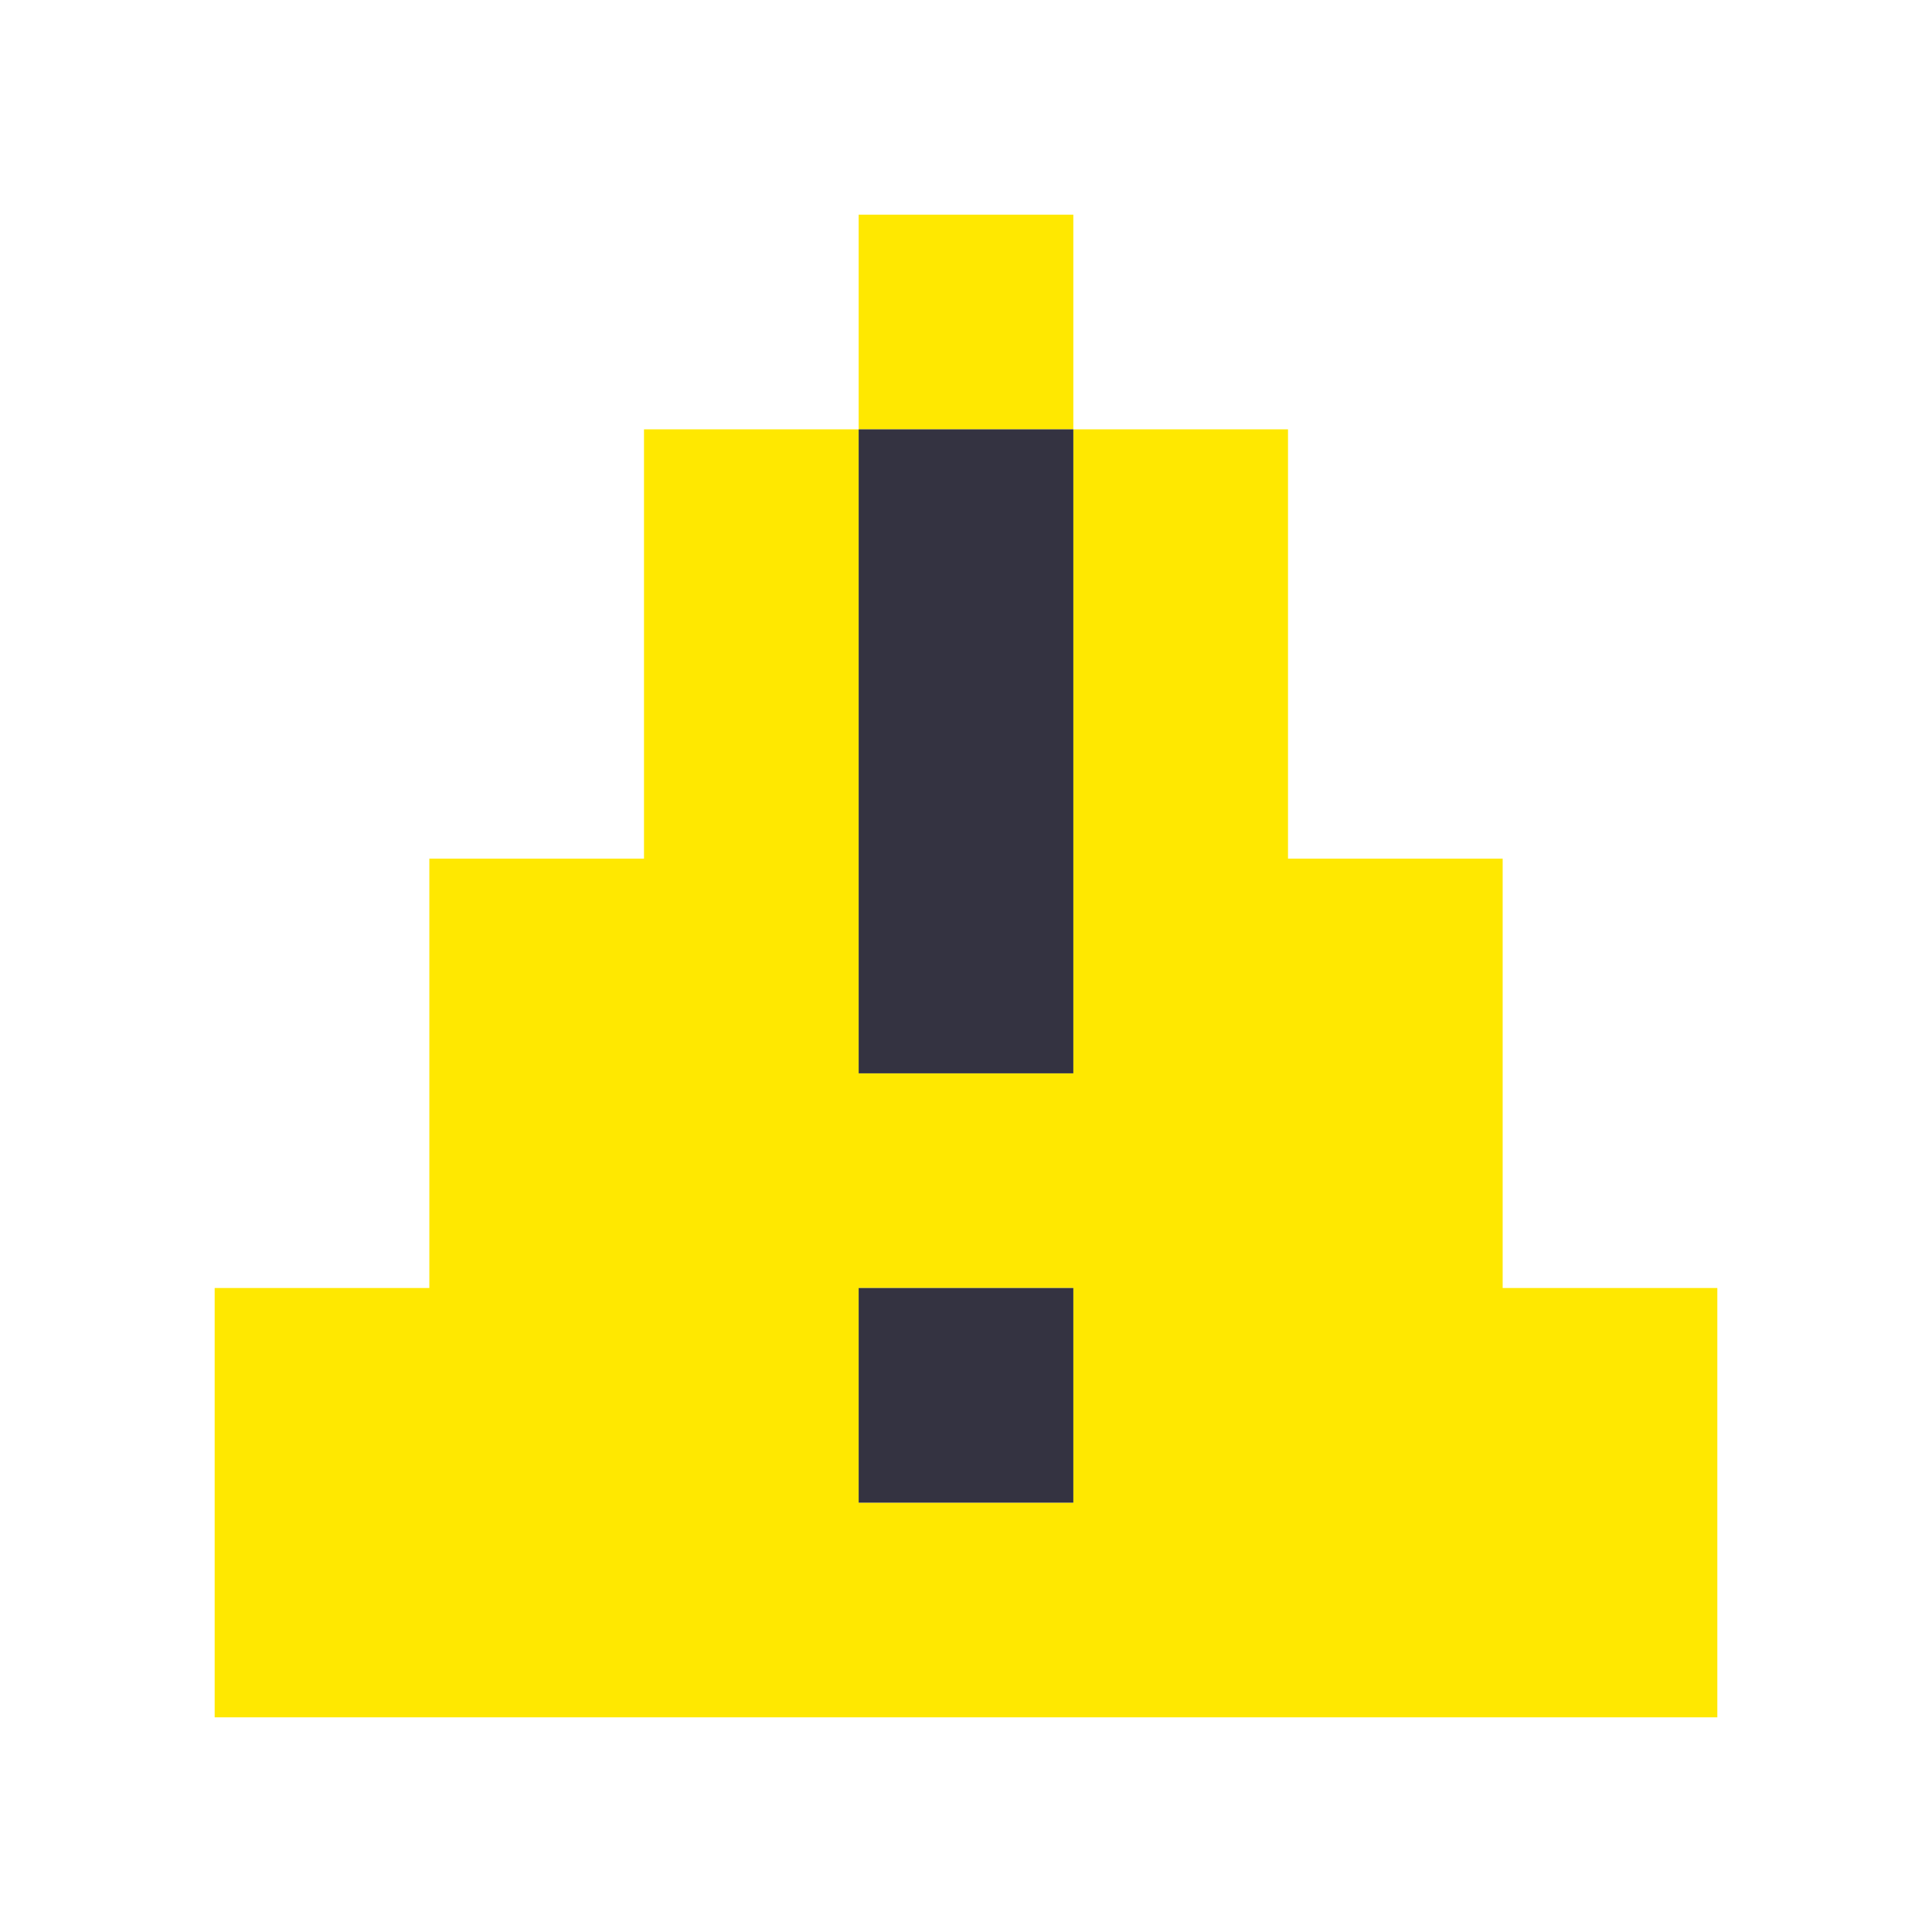 <svg xmlns="http://www.w3.org/2000/svg" viewBox="0 0 9 9" class="pixelicon-alert-triangle">
	<rect fill="#FFE800" x="4" y="1" width="1" height="1"/>
	<path fill="#FFE800" d="M4,2H3V4H2V6H1V8H8V6H7V4H6V2H5V5H4z M4,6H5V7H4z"/>
	<rect fill="#343341" x="4" y="2" width="1" height="3"/>
	<rect fill="#343341" x="4" y="6" width="1" height="1"/>
</svg>
